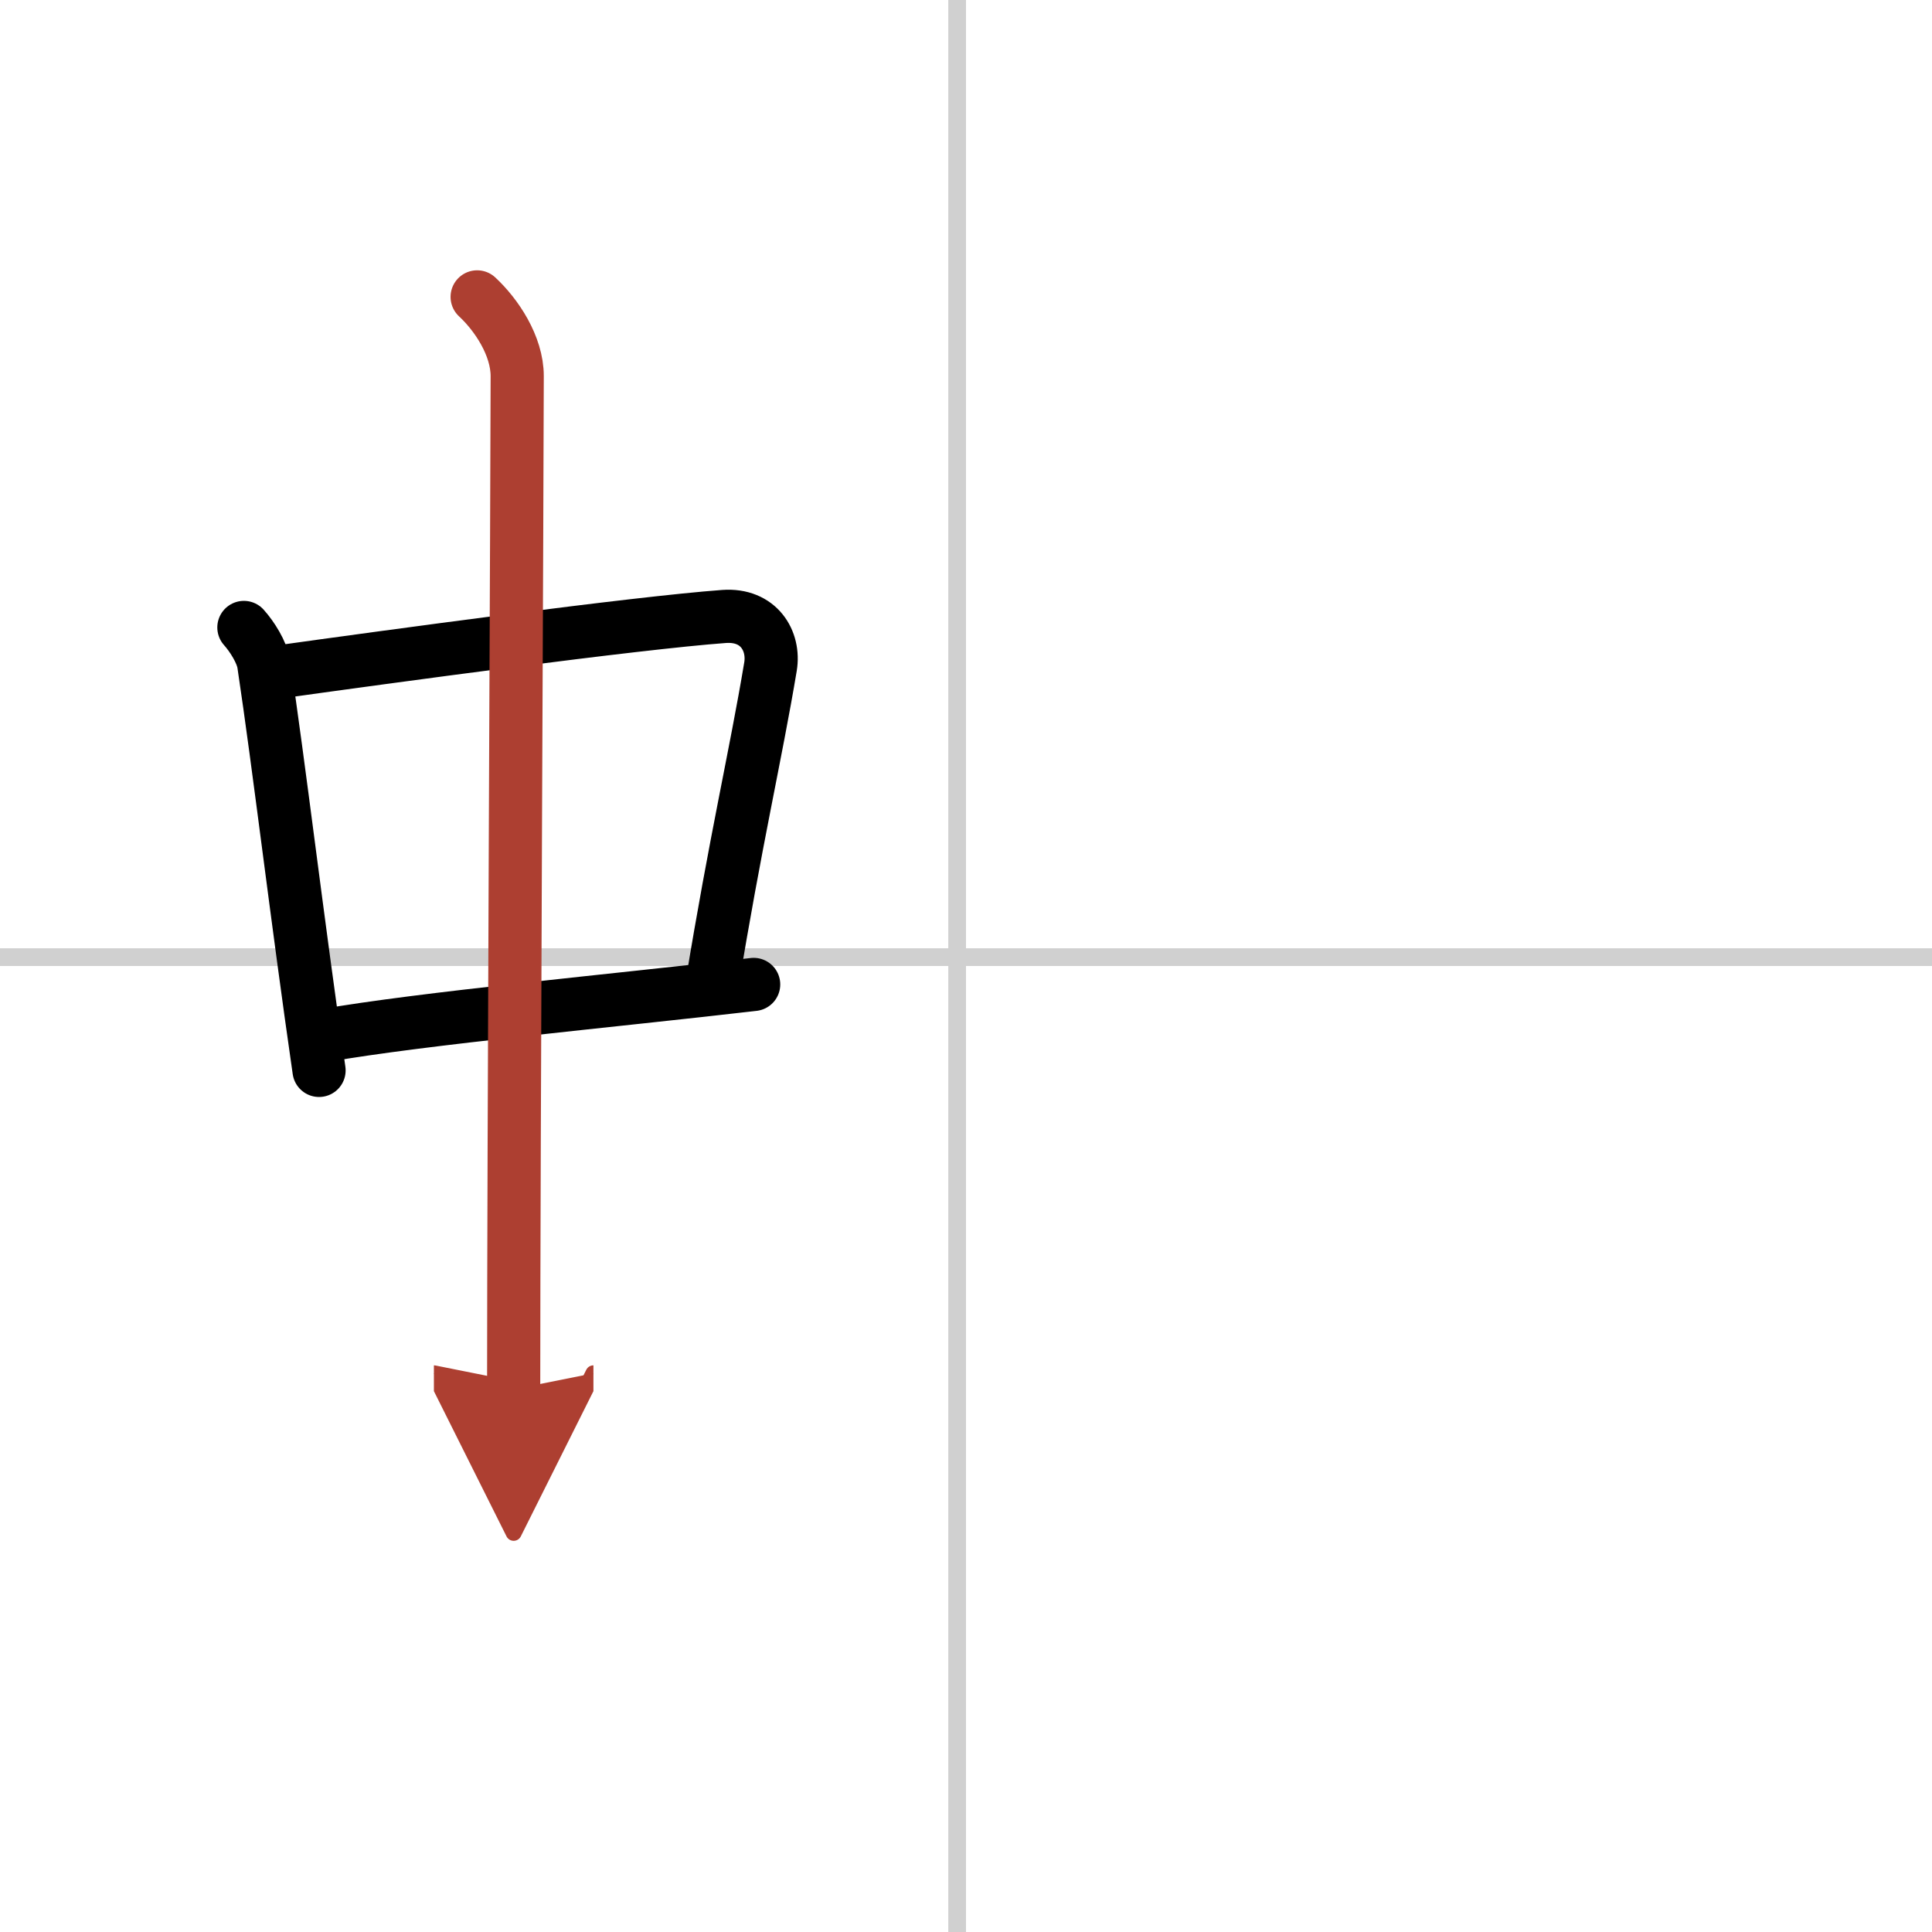 <svg width="400" height="400" viewBox="0 0 109 109" xmlns="http://www.w3.org/2000/svg"><defs><marker id="a" markerWidth="4" orient="auto" refX="1" refY="5" viewBox="0 0 10 10"><polyline points="0 0 10 5 0 10 1 5" fill="#ad3f31" stroke="#ad3f31"/></marker></defs><g fill="none" stroke="#000" stroke-linecap="round" stroke-linejoin="round" stroke-width="3"><rect width="100%" height="100%" fill="#fff" stroke="#fff"/><line x1="54" x2="54" y2="109" stroke="#d0d0d0" stroke-width="1"/><line x2="109" y1="54" y2="54" stroke="#d0d0d0" stroke-width="1"/><path d="m13.76 35.4c0.46 0.51 1.02 1.4 1.12 2.06 0.87 5.79 1.87 14.29 3.12 22.93"/><path d="m15.22 37.98c6.93-0.97 20.61-2.83 25.63-3.2 1.96-0.14 2.86 1.38 2.62 2.83-0.83 4.98-1.98 9.84-3.33 18.12"/><path d="m18.26 58.43c5.58-0.98 16.46-1.98 24.26-2.89"/><path d="m26.92 16.75c1.08 1 2.26 2.75 2.26 4.47 0 4.78-0.2 43.78-0.2 57.16" marker-end="url(#a)" stroke="#ad3f31"/></g></svg>
